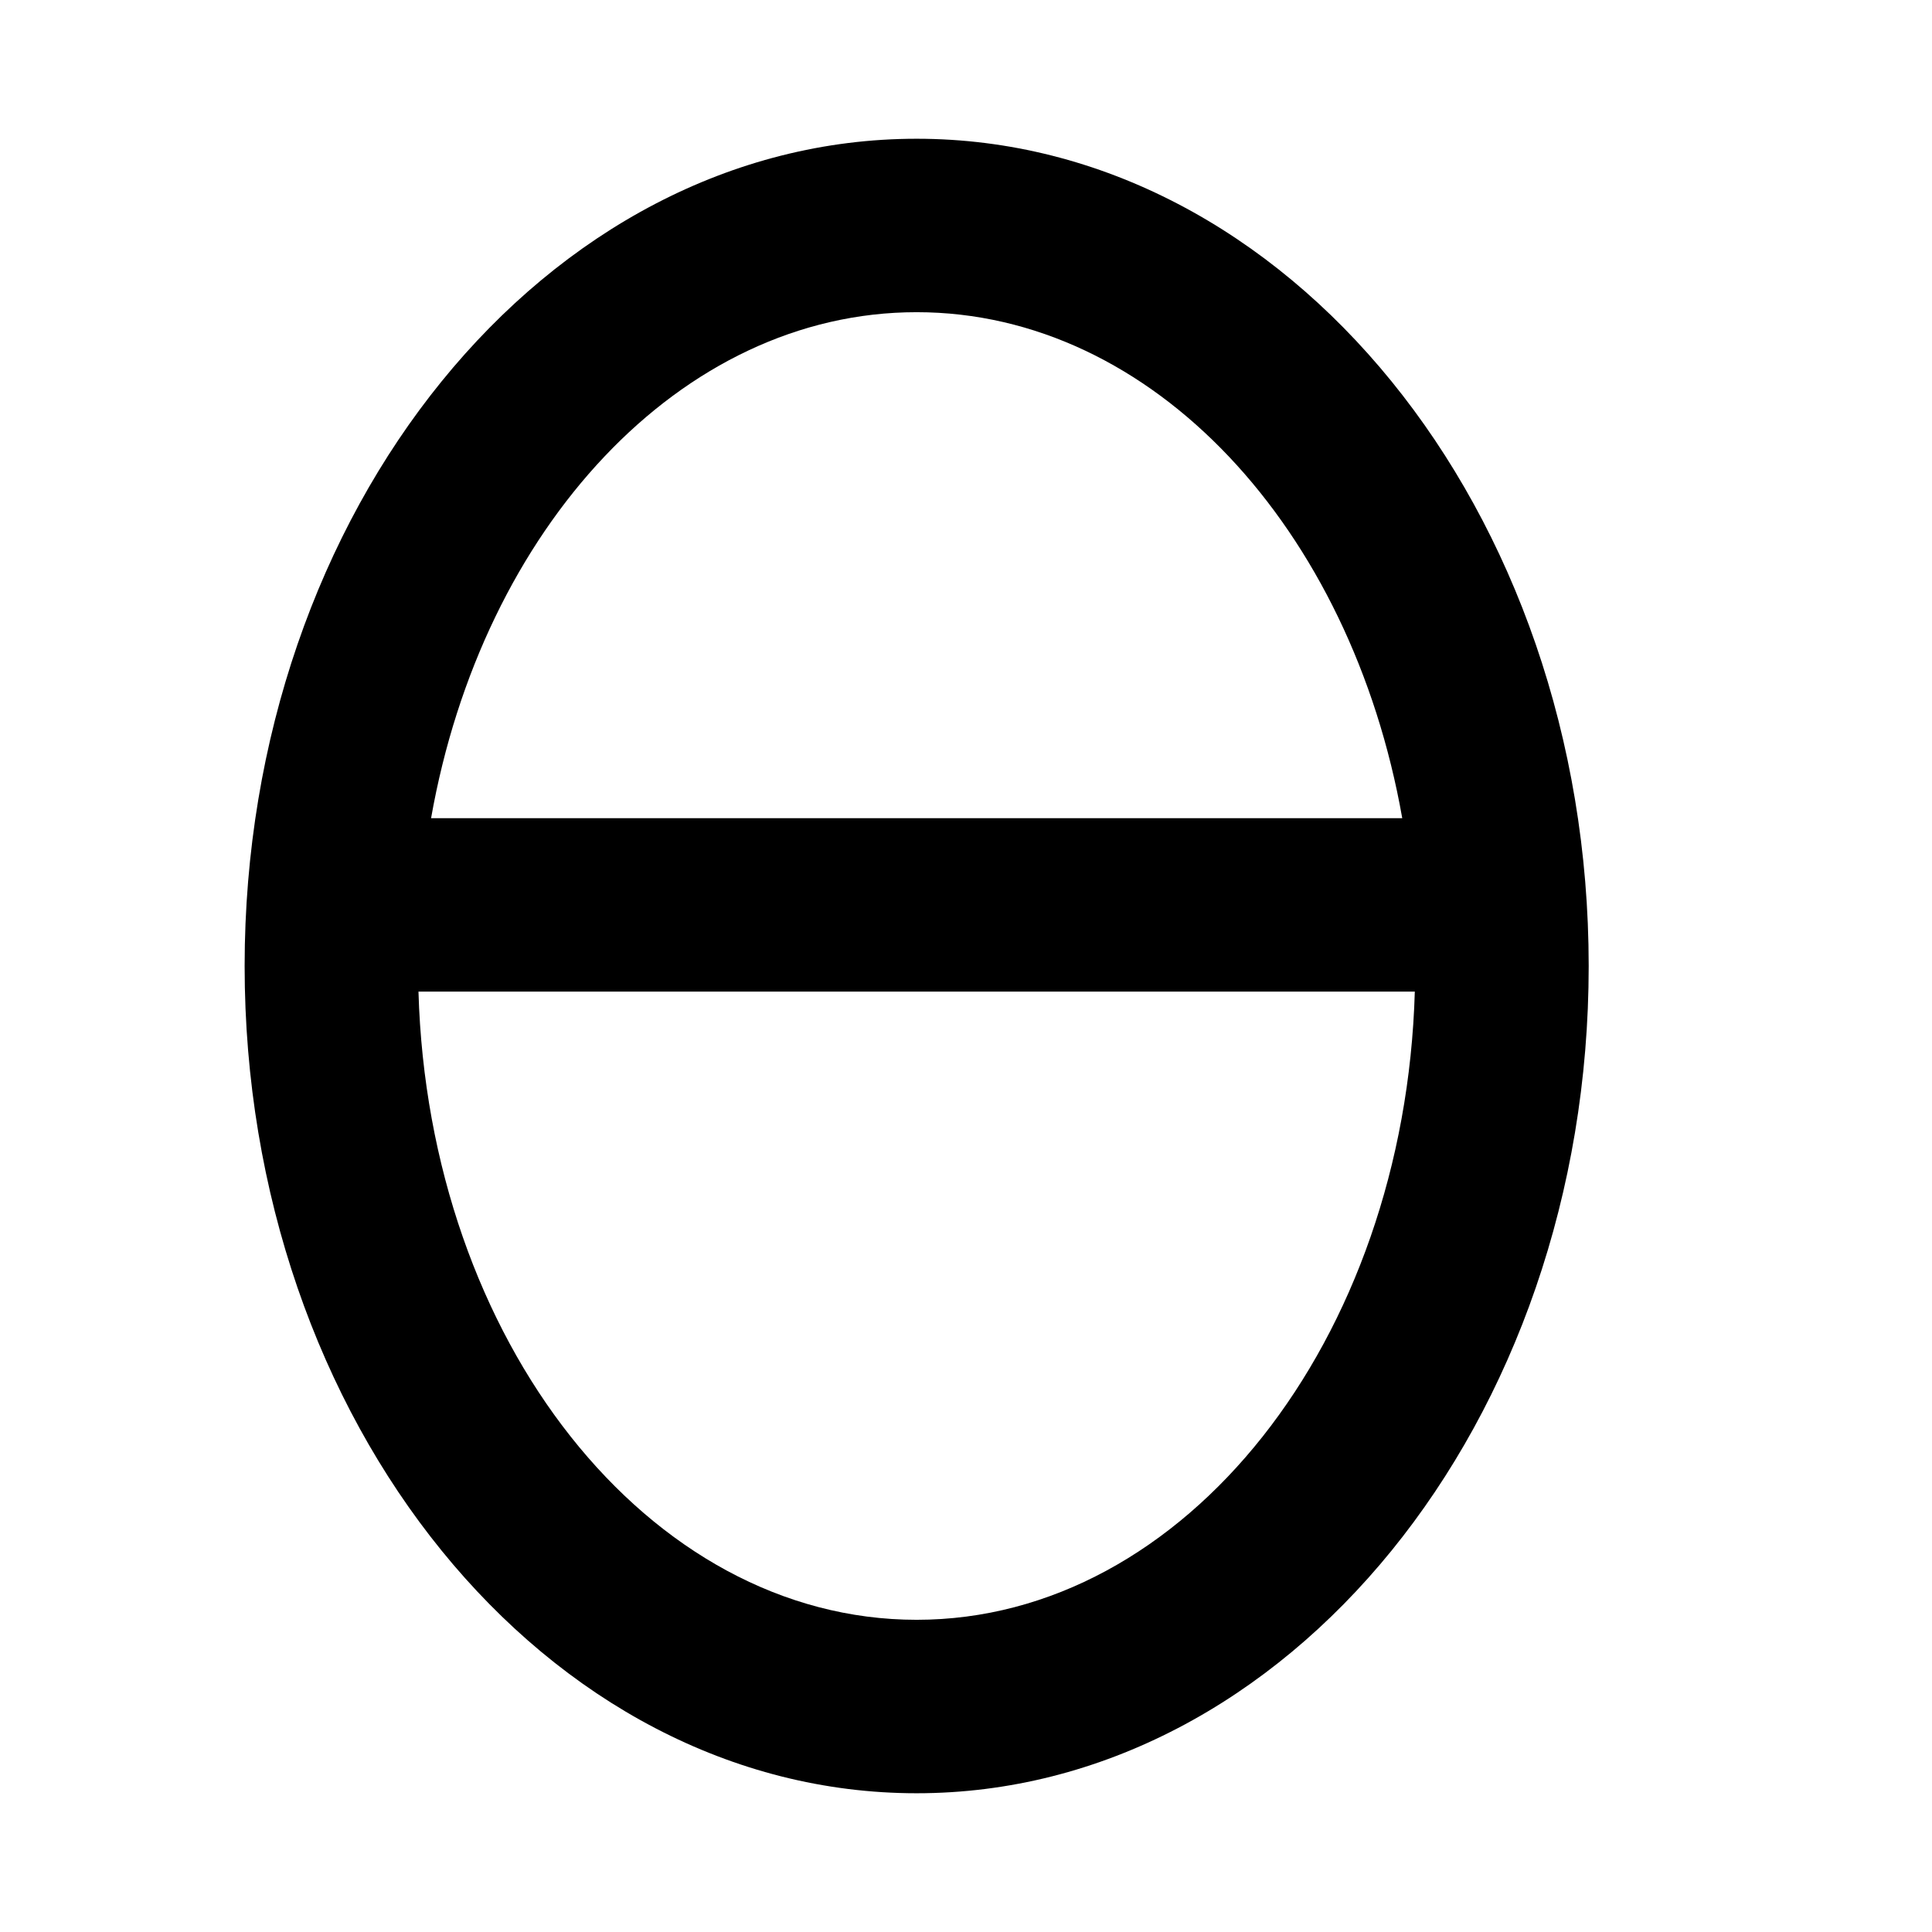 <?xml version="1.0" encoding="UTF-8"?>
<!-- Uploaded to: SVG Repo, www.svgrepo.com, Generator: SVG Repo Mixer Tools -->
<svg fill="#000000" width="800px" height="800px" version="1.1" viewBox="144 144 512 512" xmlns="http://www.w3.org/2000/svg">
 <path d="m386.92 180.77c-98.234 0-178.09 98.363-178.09 219.23s79.855 219.23 178.09 219.23c98.125 0 178.1-98.359 178.1-219.23-0.004-120.87-79.977-219.23-178.1-219.23zm0 45.965c62.621 0 115.14 57.332 128.69 134.09h-257.37c13.555-76.762 66.062-134.09 128.68-134.09zm0 346.53c-71.117 0-129.37-73.996-132.02-166.48h264.04c-2.644 92.488-60.891 166.48-132.02 166.48z"/>
</svg>
